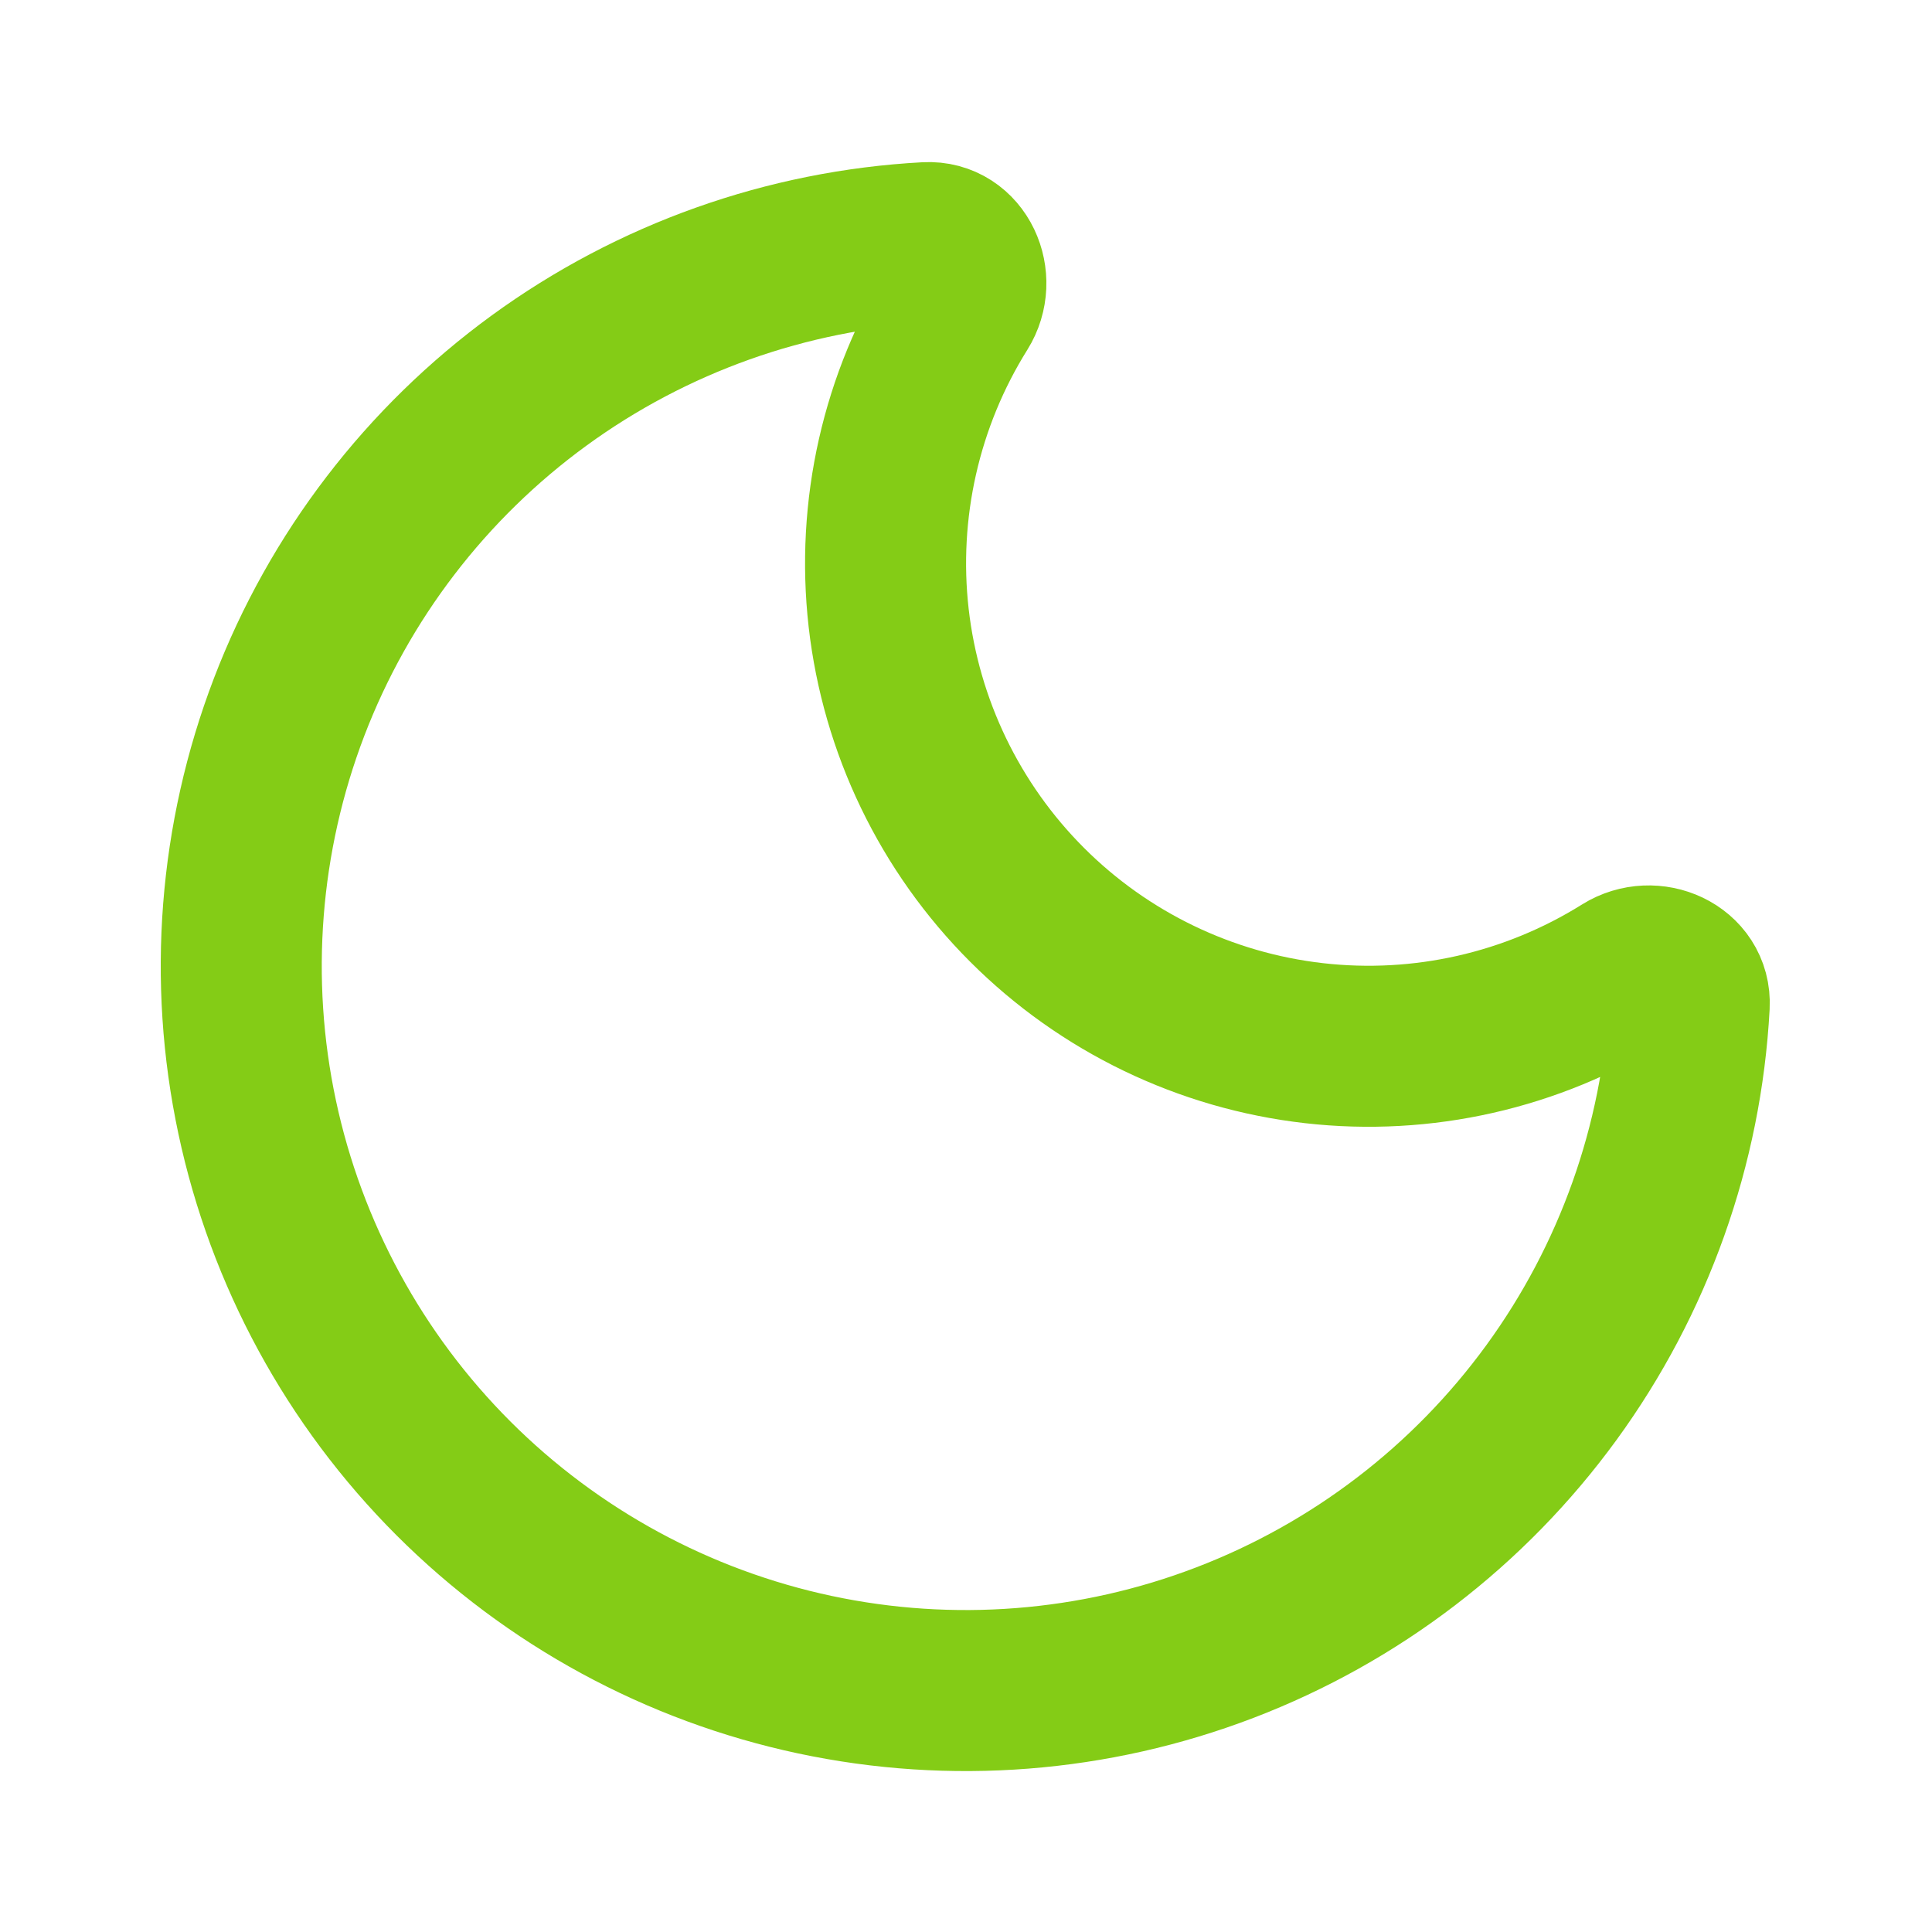 <svg width="32" height="32" viewBox="0 0 32 32" fill="none" xmlns="http://www.w3.org/2000/svg">
<path d="M27.979 16.648C27.854 18.963 27.061 21.192 25.696 23.066C24.331 24.94 22.453 26.378 20.288 27.207C18.123 28.036 15.764 28.221 13.497 27.738C11.23 27.255 9.151 26.126 7.511 24.487C5.872 22.848 4.742 20.769 4.259 18.501C3.776 16.234 3.961 13.875 4.789 11.71C5.618 9.545 7.057 7.667 8.93 6.302C10.804 4.937 13.033 4.144 15.348 4.019C15.888 3.989 16.171 4.632 15.884 5.089C14.925 6.623 14.515 8.437 14.719 10.235C14.924 12.032 15.732 13.707 17.011 14.986C18.29 16.265 19.965 17.073 21.763 17.278C23.56 17.483 25.374 17.072 26.908 16.113C27.367 15.826 28.008 16.108 27.979 16.648Z" stroke="#84CC16" stroke-width="2.667" stroke-linecap="round" stroke-linejoin="round"/>
</svg>
